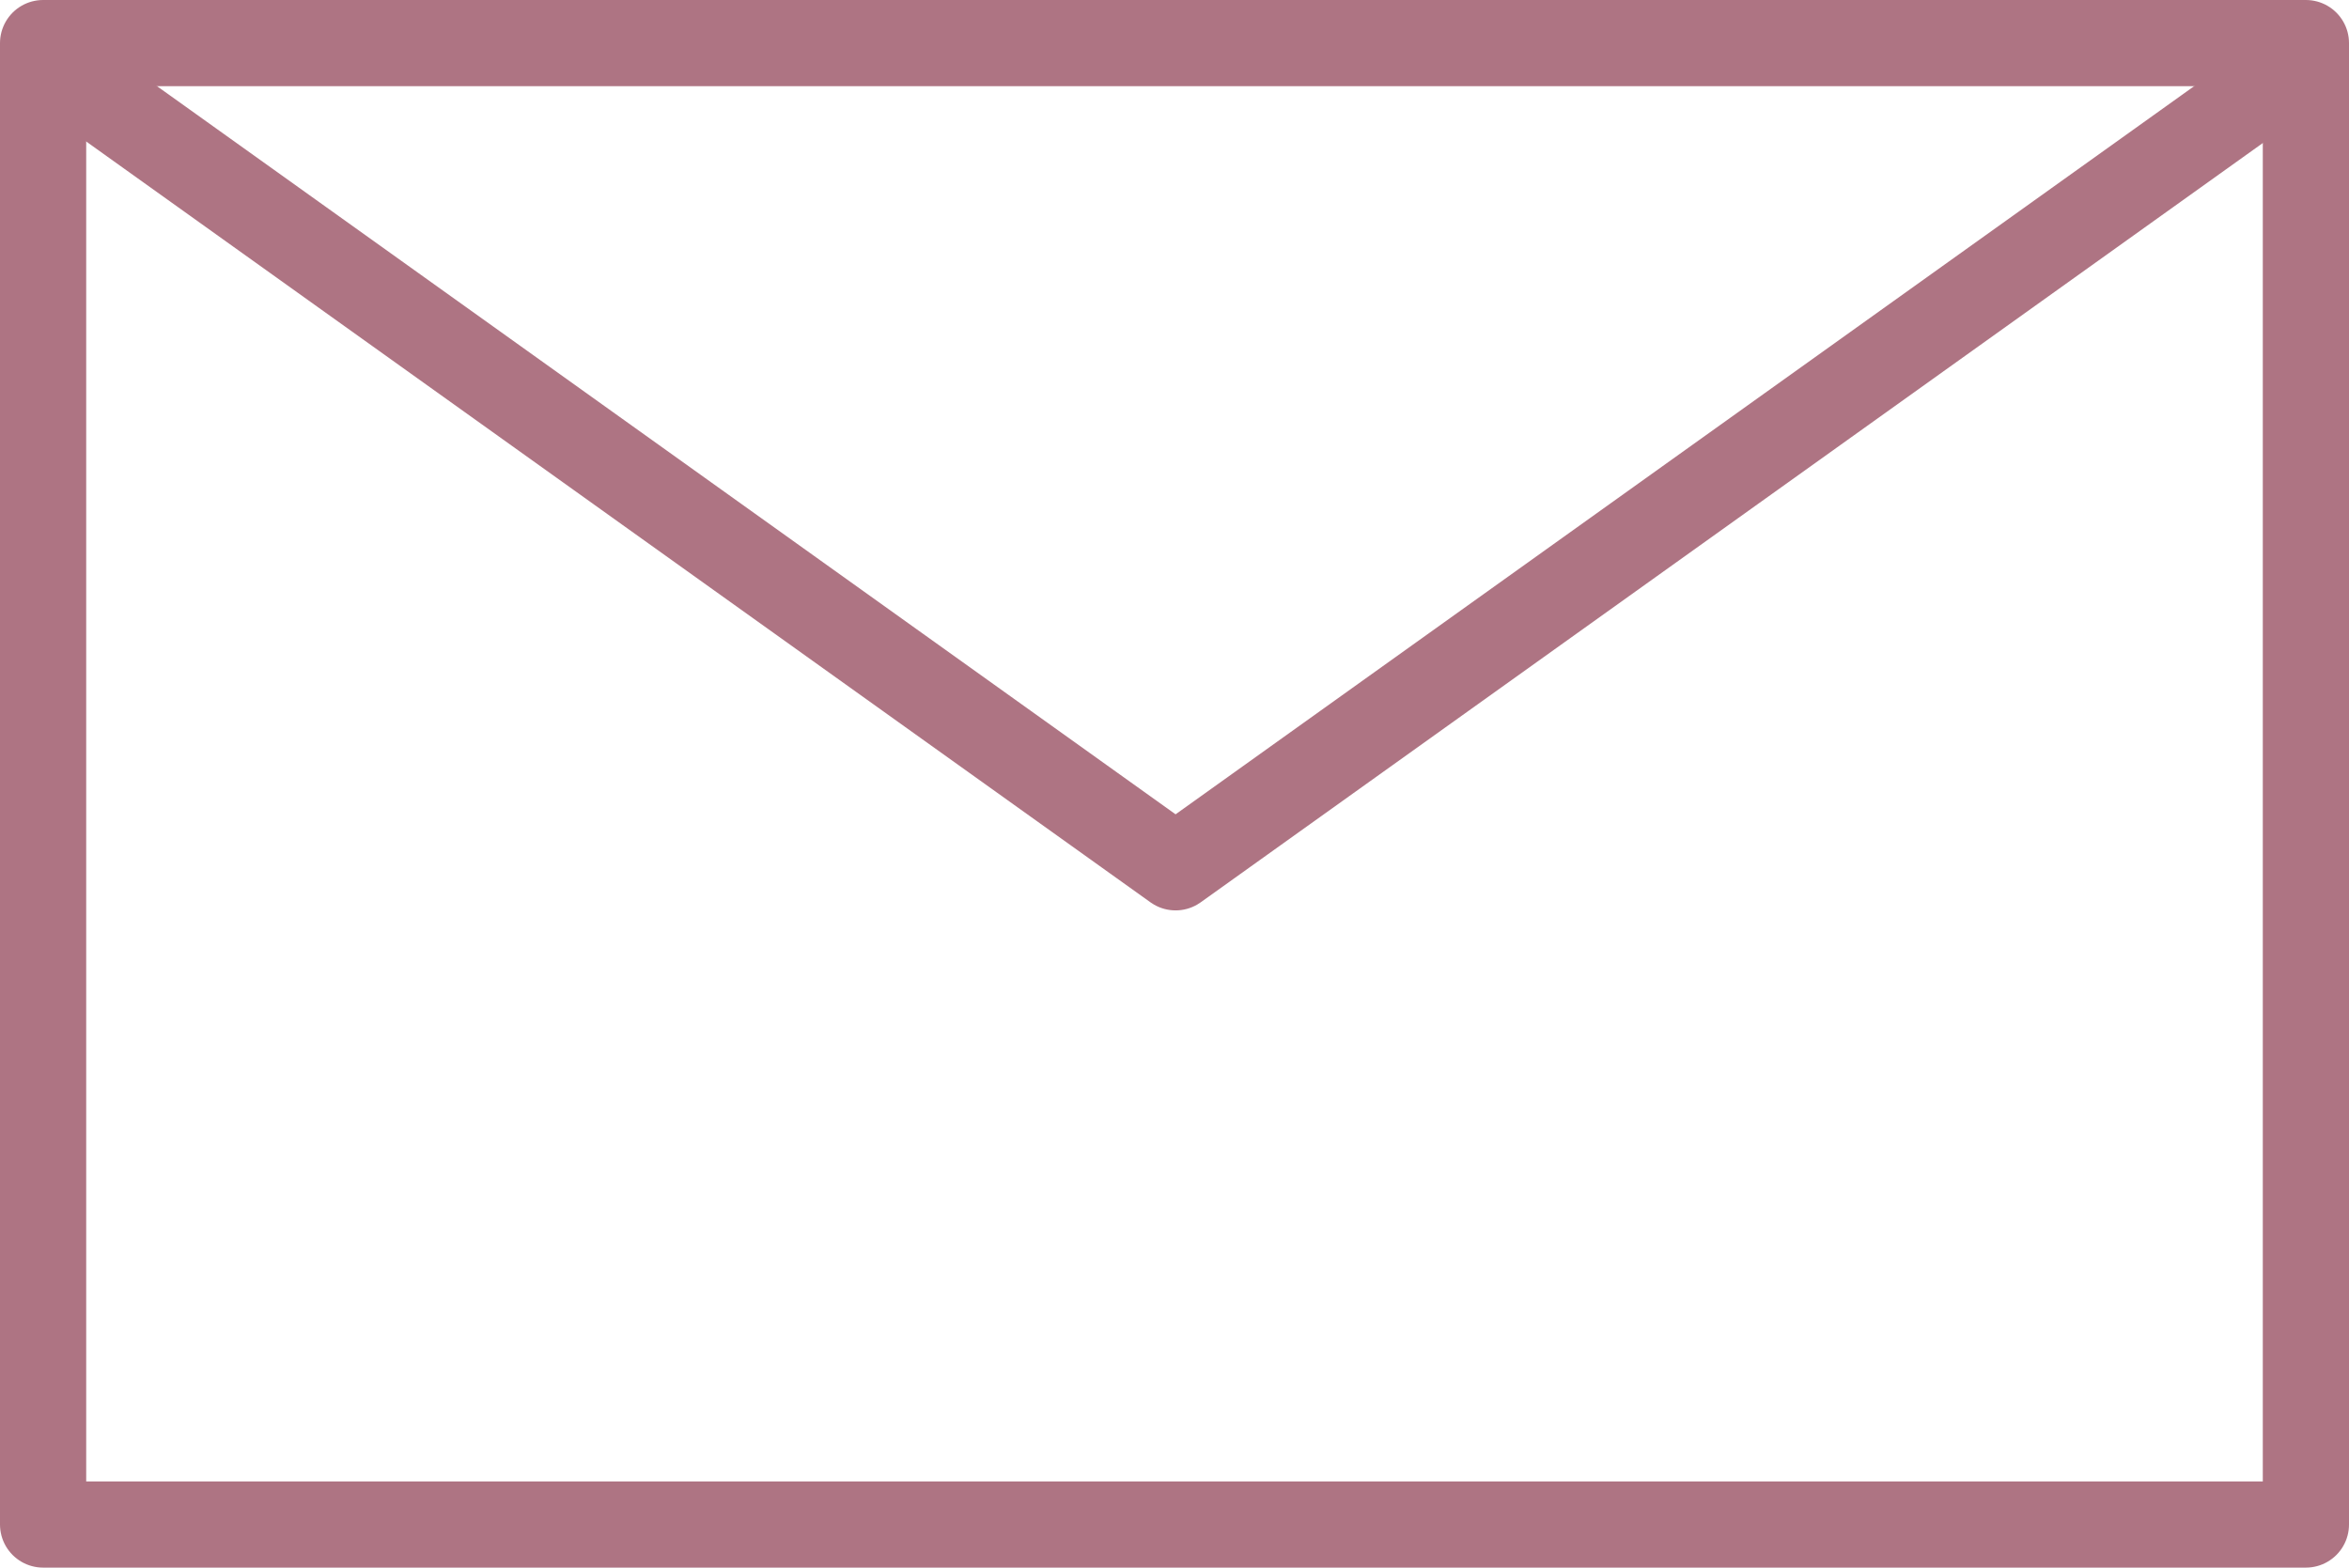<?xml version="1.0" encoding="UTF-8"?>
<svg id="_レイヤー_2" data-name="レイヤー 2" xmlns="http://www.w3.org/2000/svg" viewBox="0 0 218 145.5">
  <defs>
    <style>
      .cls-1 {
        fill: none;
        stroke: #ae7483;
        stroke-linecap: round;
        stroke-linejoin: round;
        stroke-width: 8px;
      }
    </style>
  </defs>
  <g id="_レイヤー_1-2" data-name="レイヤー 1">
    <g>
      <rect class="cls-1" x="4" y="4" width="210" height="137.5"/>
      <polyline class="cls-1" points="214 5.5 109.1 80.5 4.2 5.5"/>
    </g>
  </g>
</svg>